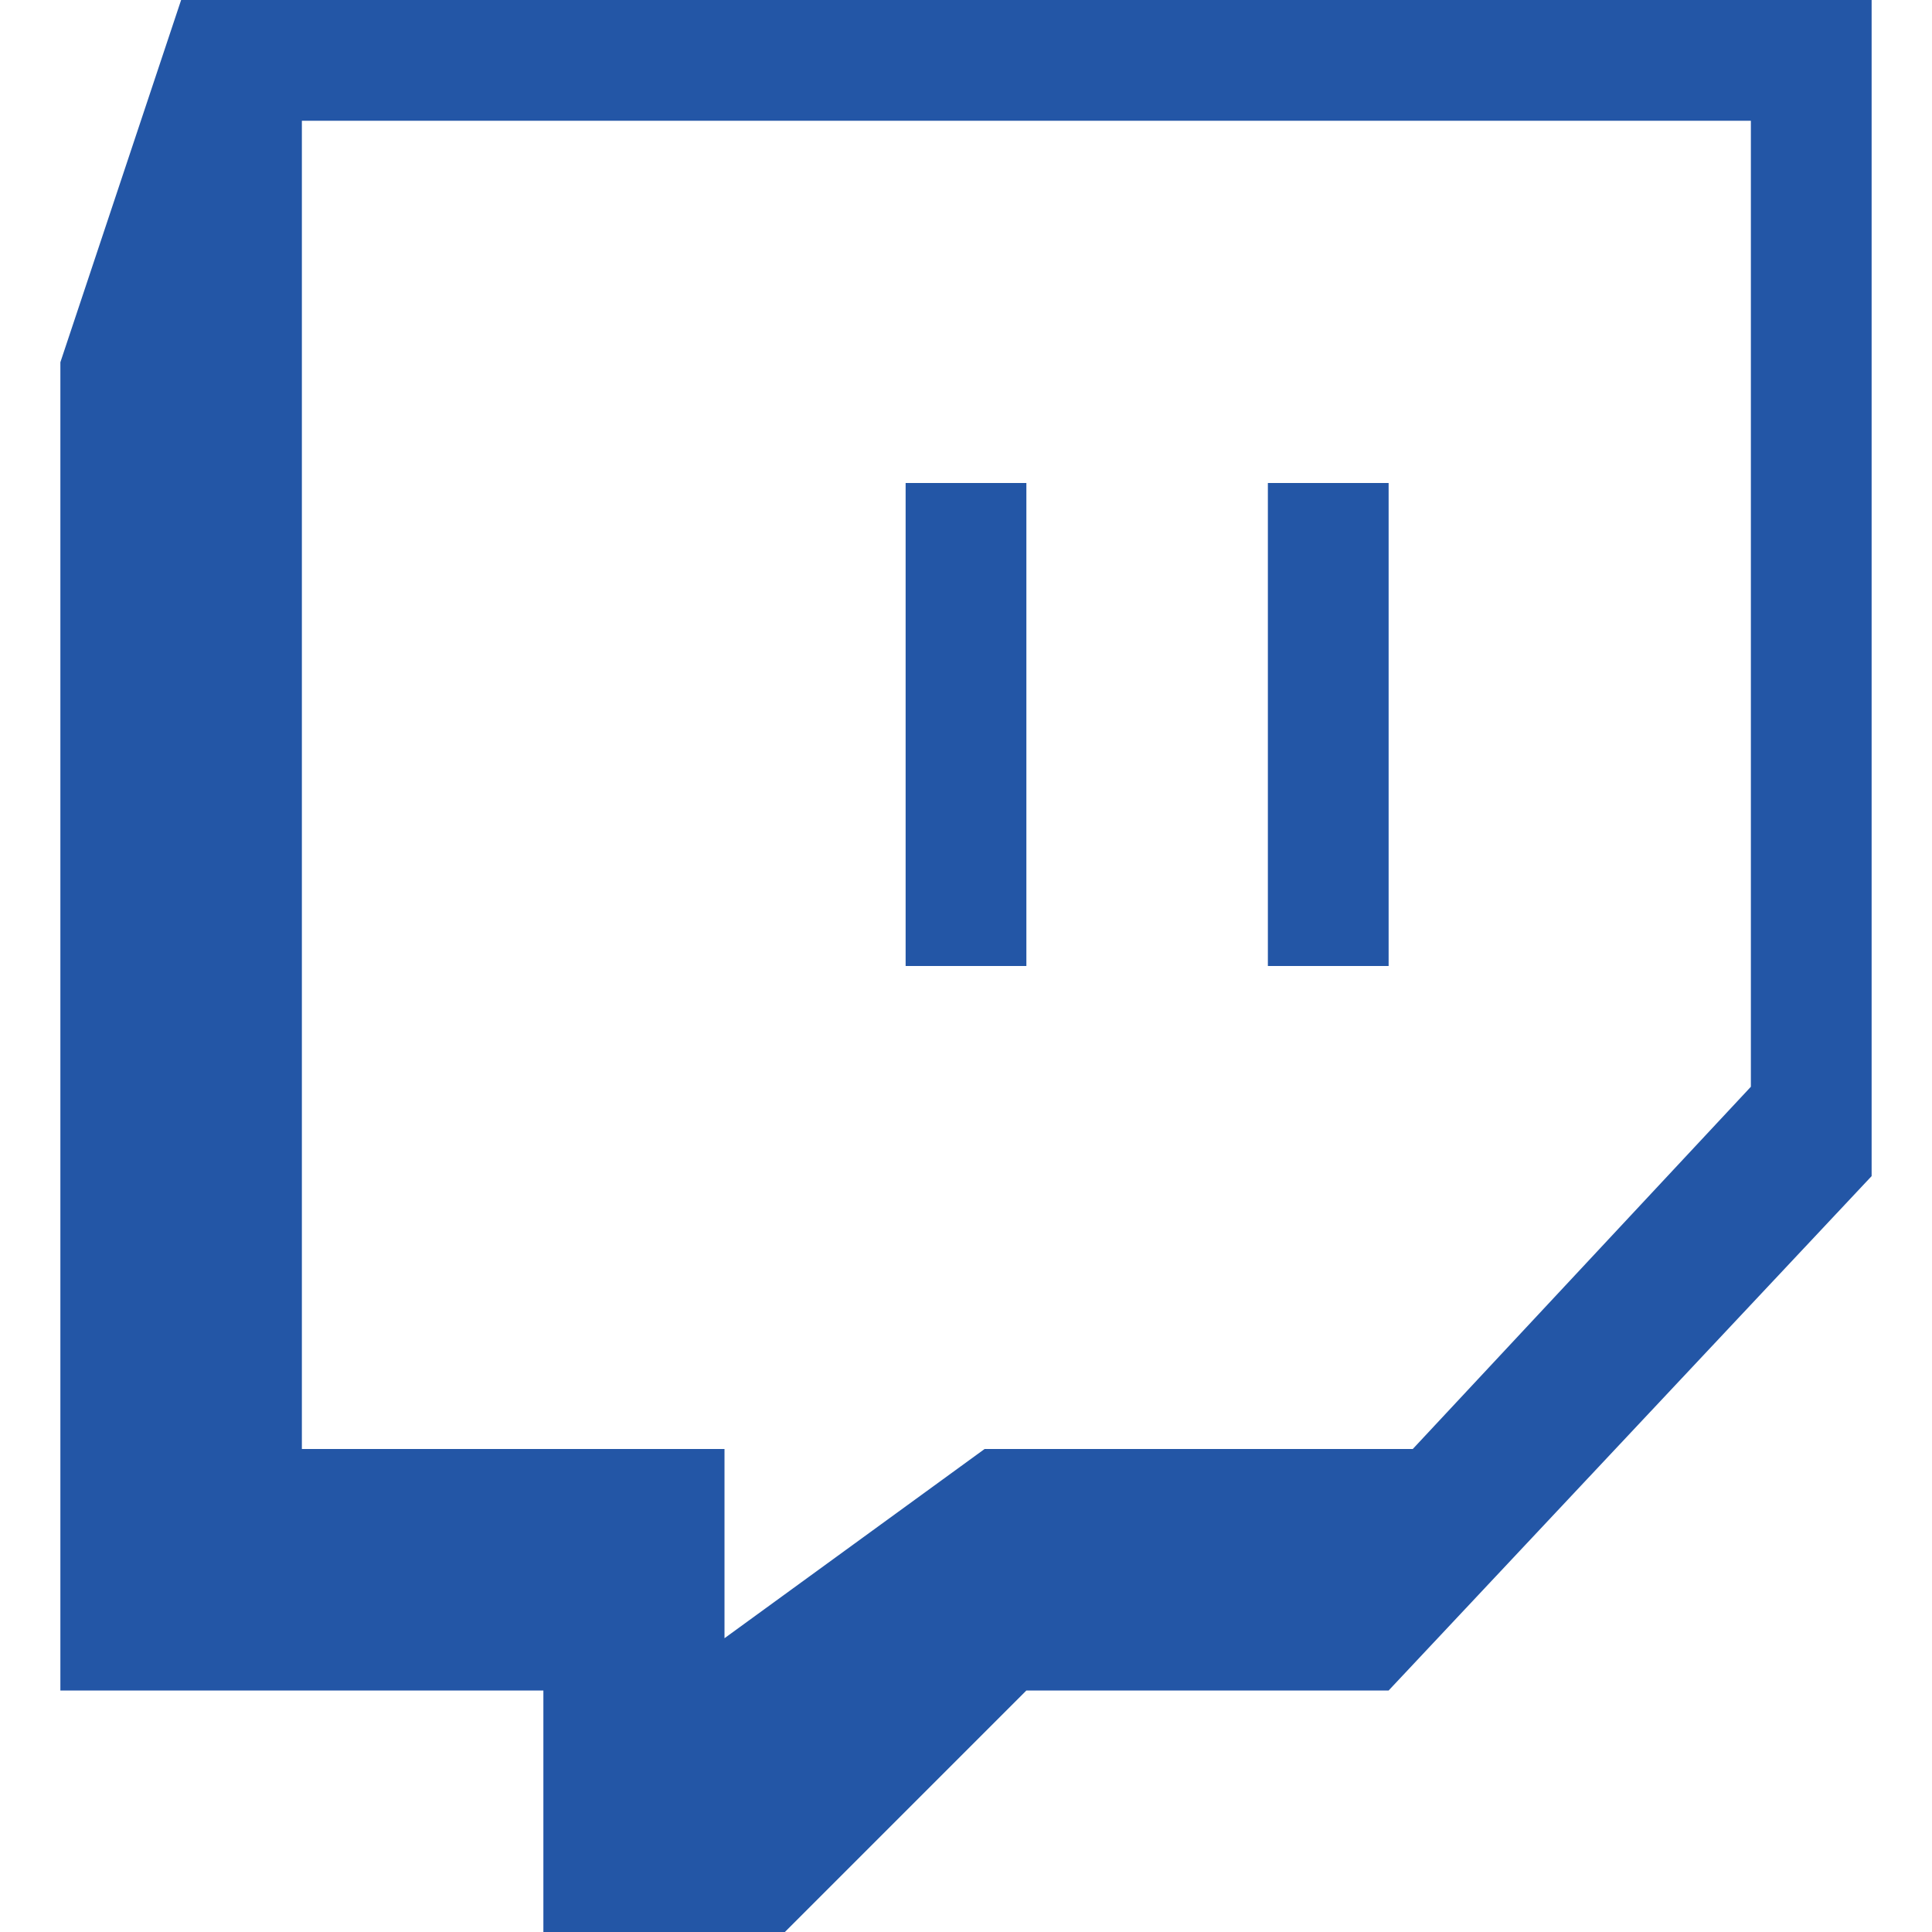 <svg xmlns="http://www.w3.org/2000/svg" xmlns:xlink="http://www.w3.org/1999/xlink" x="0px" y="0px" viewBox="0 0 512 512" style="enable-background:new 0 0 512 512;" xml:space="preserve">
		<path fill="#2356a6" d="M48,0L16,96v352h128v64h64l64-64h96l128-136.32V0H48z M464,288l-89.6,96H260.928L192,434.144V384H80V32h384V288z"/>
		<rect fill="#2356a6" x="240" y="128" width="32" height="128"/>
		<rect fill="#2356a6" x="336" y="128" width="32" height="128"/>
</svg>
